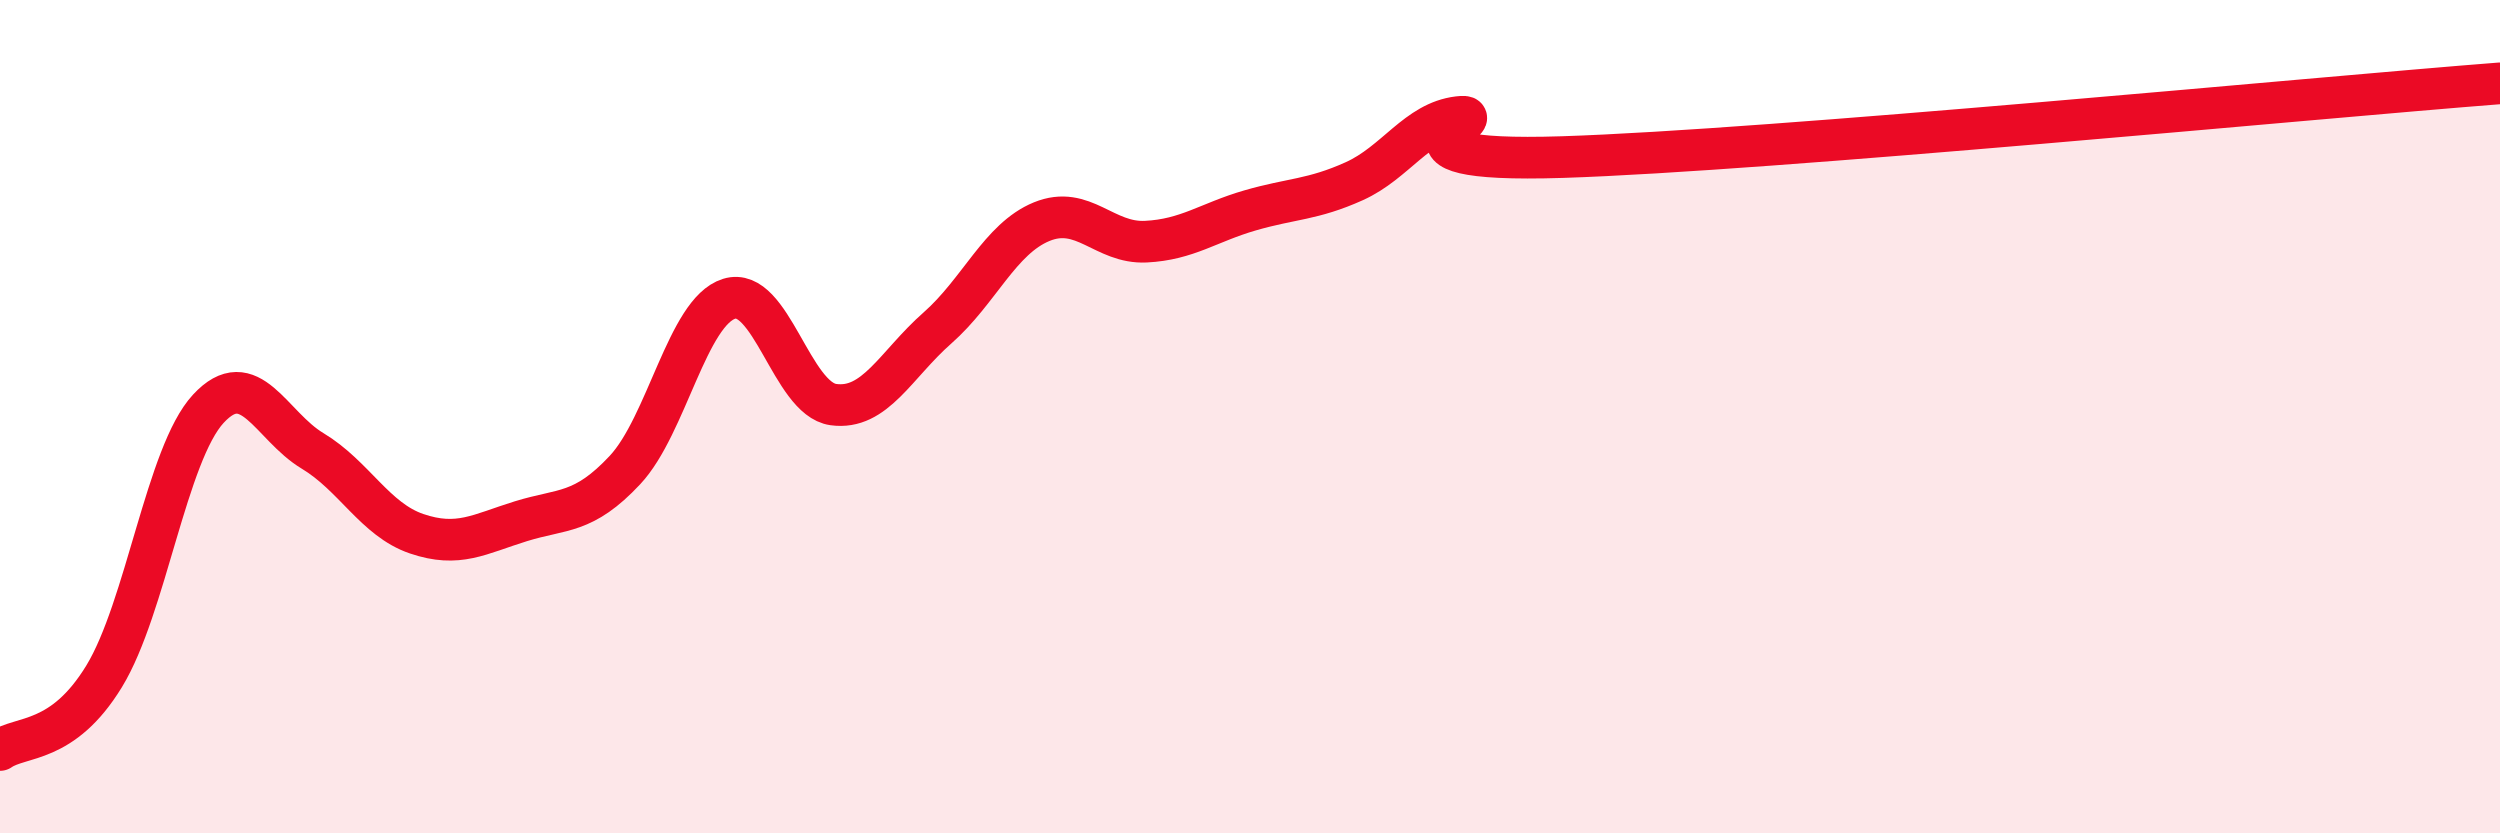 
    <svg width="60" height="20" viewBox="0 0 60 20" xmlns="http://www.w3.org/2000/svg">
      <path
        d="M 0,18 C 0.5,17.65 1.5,17.87 2.5,16.23 C 3.5,14.59 4,10.89 5,9.81 C 6,8.73 6.5,10.22 7.5,10.82 C 8.5,11.42 9,12.47 10,12.81 C 11,13.15 11.5,12.82 12.5,12.51 C 13.5,12.2 14,12.35 15,11.28 C 16,10.21 16.5,7.48 17.5,7.17 C 18.5,6.86 19,9.57 20,9.71 C 21,9.85 21.5,8.75 22.5,7.87 C 23.5,6.99 24,5.73 25,5.32 C 26,4.91 26.5,5.85 27.5,5.8 C 28.5,5.75 29,5.34 30,5.05 C 31,4.76 31.5,4.8 32.5,4.35 C 33.5,3.9 34,2.93 35,2.81 C 36,2.69 32.5,3.93 37.5,3.77 C 42.5,3.61 55.5,2.35 60,2L60 20L0 20Z"
        fill="#EB0A25"
        opacity="0.1"
        stroke-linecap="round"
        stroke-linejoin="round"
      />
      <path
        d="M 0,18 C 0.5,17.65 1.5,17.87 2.5,16.23 C 3.5,14.59 4,10.89 5,9.81 C 6,8.73 6.5,10.22 7.5,10.82 C 8.5,11.42 9,12.47 10,12.81 C 11,13.15 11.5,12.82 12.5,12.51 C 13.5,12.2 14,12.35 15,11.28 C 16,10.21 16.5,7.48 17.5,7.17 C 18.5,6.86 19,9.57 20,9.71 C 21,9.85 21.5,8.75 22.5,7.87 C 23.5,6.99 24,5.73 25,5.32 C 26,4.91 26.5,5.85 27.5,5.8 C 28.5,5.75 29,5.34 30,5.05 C 31,4.76 31.5,4.8 32.5,4.35 C 33.5,3.9 34,2.93 35,2.81 C 36,2.69 32.5,3.93 37.5,3.77 C 42.5,3.61 55.5,2.35 60,2"
        stroke="#EB0A25"
        stroke-width="1"
        fill="none"
        stroke-linecap="round"
        stroke-linejoin="round"
      />
    </svg>
  